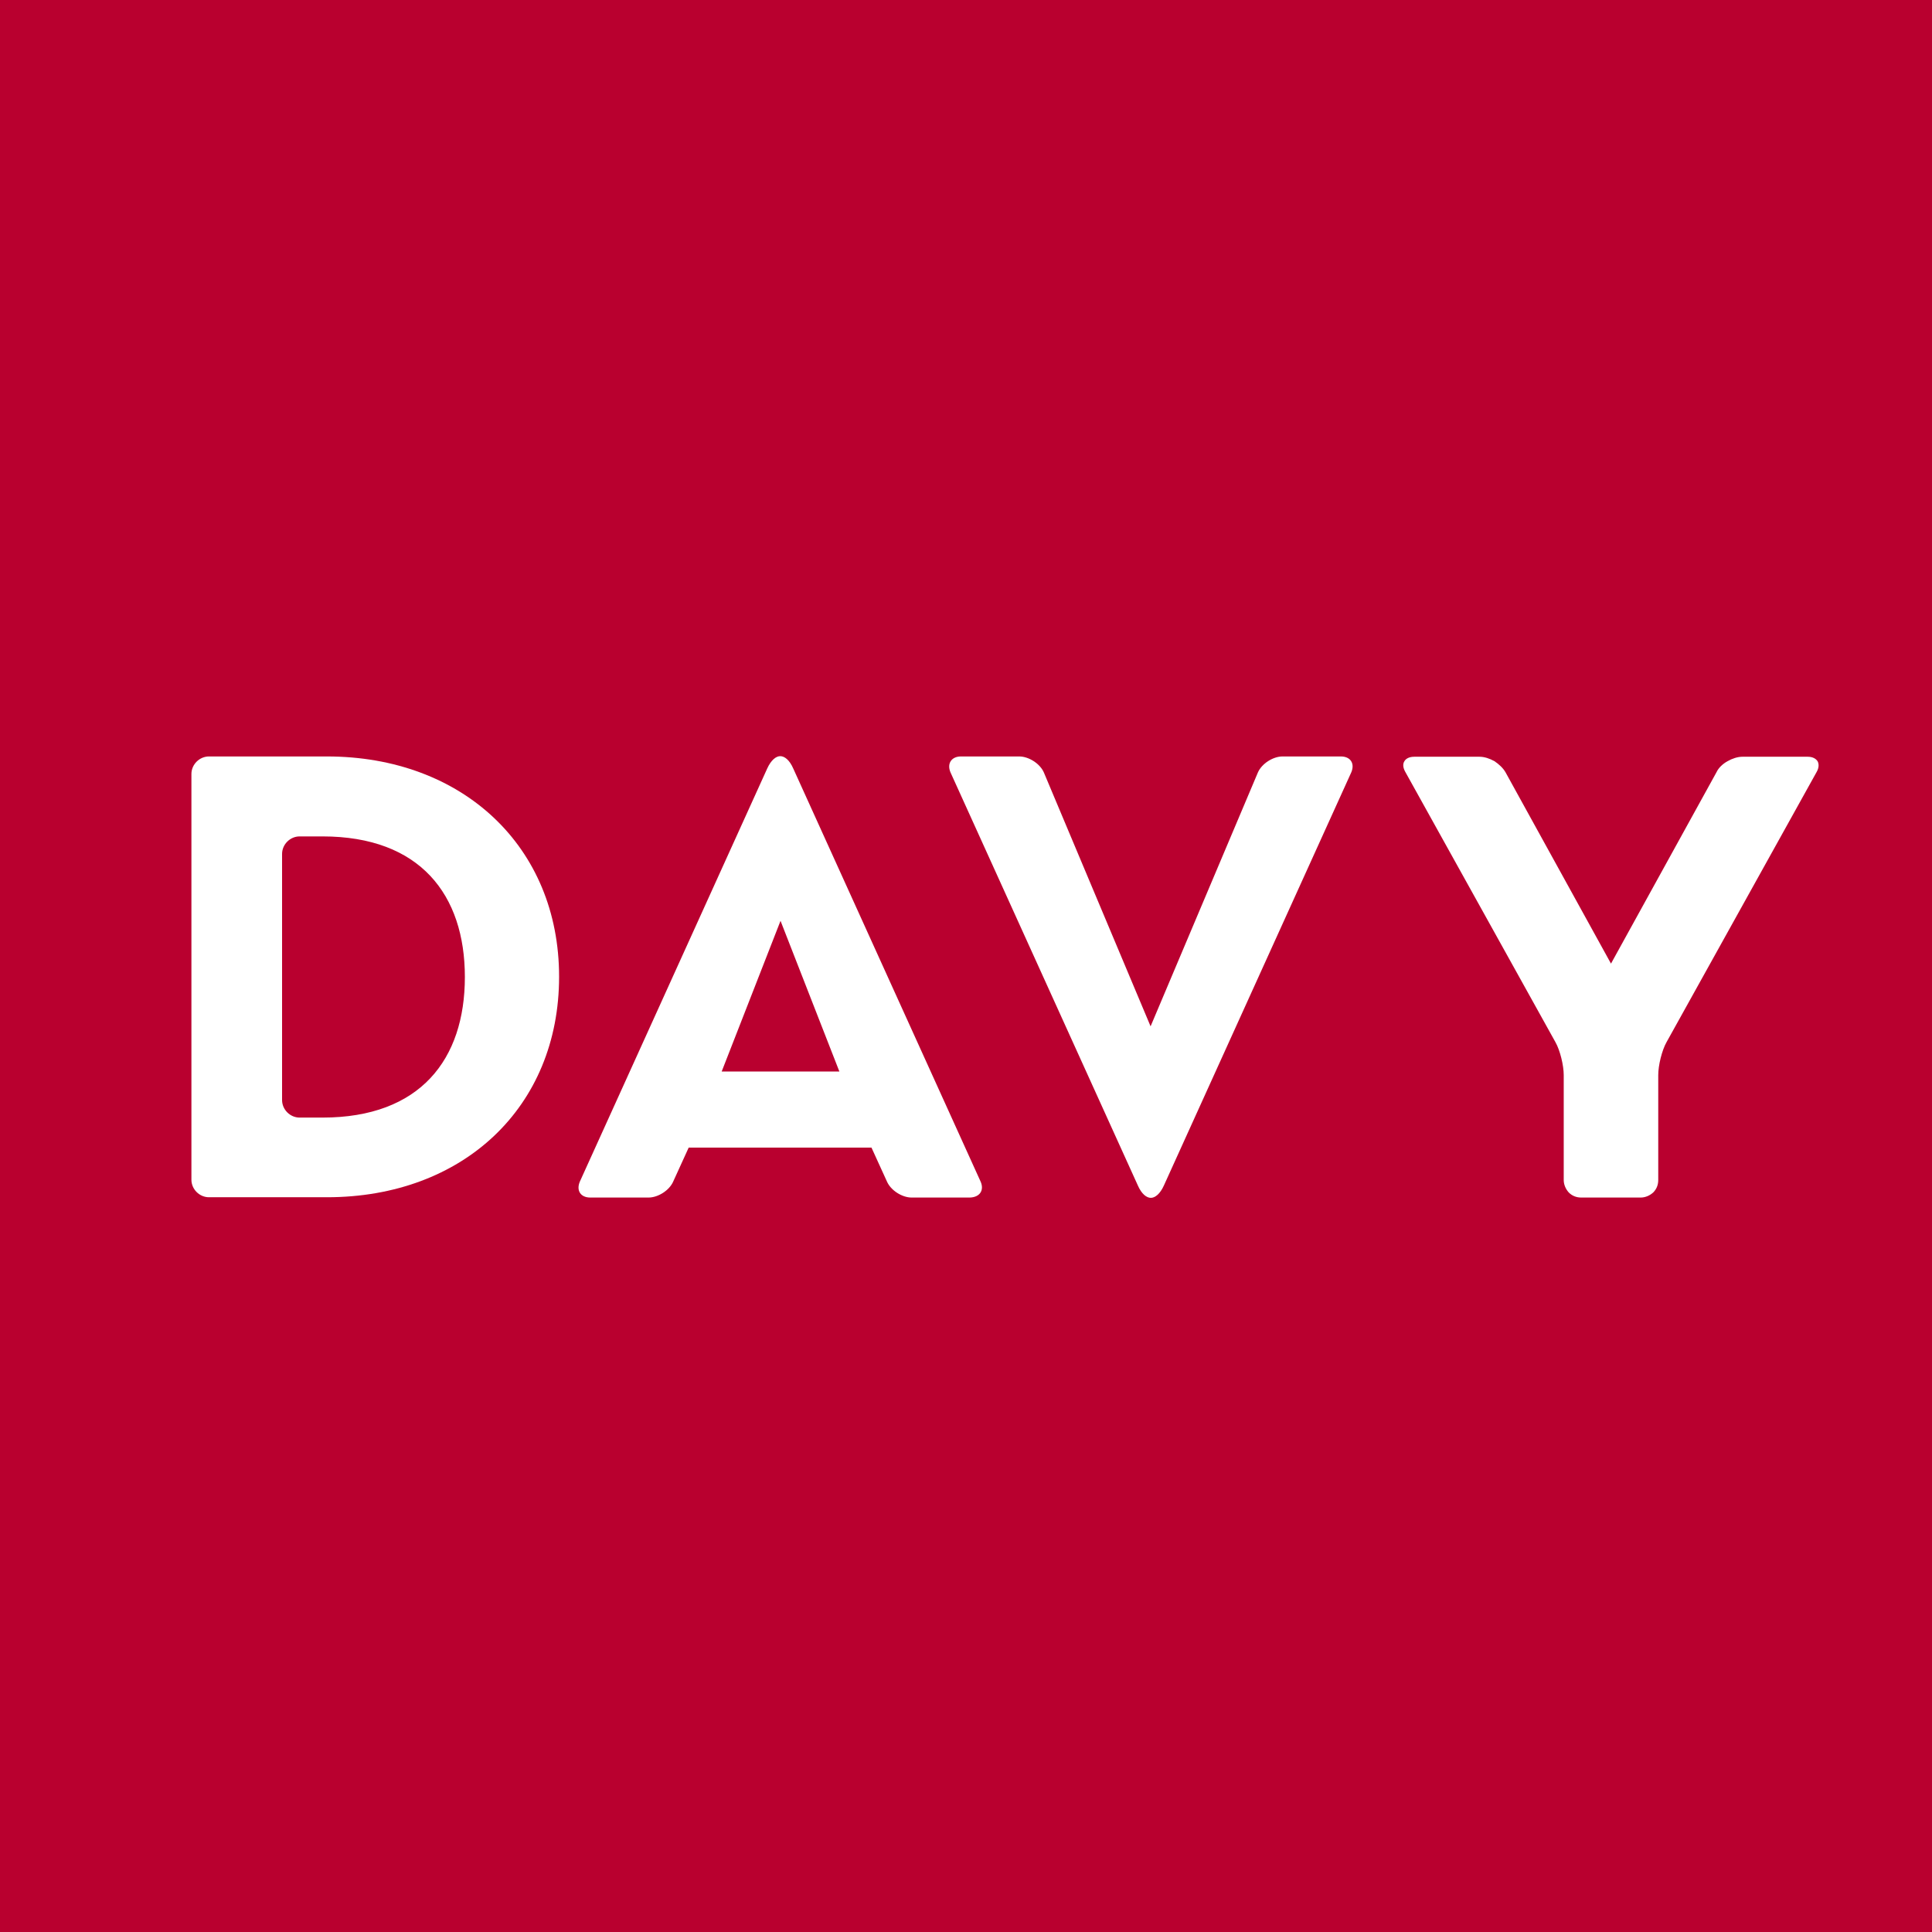<?xml version="1.0" encoding="utf-8"?>
<!-- Generator: Adobe Illustrator 26.0.0, SVG Export Plug-In . SVG Version: 6.00 Build 0)  -->
<svg version="1.1" id="Layer_1" xmlns="http://www.w3.org/2000/svg" xmlns:xlink="http://www.w3.org/1999/xlink" x="0px" y="0px"
	 viewBox="0 0 650 650" style="enable-background:new 0 0 650 650;" xml:space="preserve">
<rect x="0" y="0" width="650" height="650" fill="#333333" stroke="none"/>
<style type="text/css">
	.st0{clip-path:url(#SVGID_00000091708247841267886360000002316475875278764196_);fill:#B9002F;}
	.st1{clip-path:url(#SVGID_00000091708247841267886360000002316475875278764196_);}
	.st2{clip-path:url(#SVGID_00000015342699888946686070000005229464712089758615_);fill:#FFFFFF;}
</style>
<g>
	<g>
		<defs>
			<rect id="SVGID_1_" width="650" height="650"/>
		</defs>
		<clipPath id="SVGID_00000034085133862859281930000012649540282456805540_">
			<use xlink:href="#SVGID_1_"  style="overflow:visible;"/>
		</clipPath>
		
			<rect y="0" style="clip-path:url(#SVGID_00000034085133862859281930000012649540282456805540_);fill:#B9002F;" width="650" height="650"/>
		<g style="clip-path:url(#SVGID_00000034085133862859281930000012649540282456805540_);">
			<defs>
				<rect id="SVGID_00000109001768046240711960000012866838266895381391_" y="0" width="650" height="650"/>
			</defs>
			<clipPath id="SVGID_00000134219945551843659280000017872079731075437738_">
				<use xlink:href="#SVGID_00000109001768046240711960000012866838266895381391_"  style="overflow:visible;"/>
			</clipPath>
			<path style="clip-path:url(#SVGID_00000134219945551843659280000017872079731075437738_);fill:#FFFFFF;" d="M611.5,256.1
				c-0.6-0.9-1.7-1.5-3.3-1.5h-22c-1.6,0-3.4,0.6-5,1.5c-1.6,0.9-3,2.2-3.7,3.7l-35.5,64.4l-35.5-64.4c-0.8-1.4-2.2-2.7-3.7-3.7
				c-1.6-0.9-3.4-1.5-5-1.5h-22c-1.6,0-2.8,0.6-3.3,1.5c-0.6,0.9-0.5,2.2,0.3,3.6l50.5,90.9c0.8,1.4,1.5,3.4,2,5.4
				c0.5,2,0.8,4.1,0.8,5.7v35.3c0,1.6,0.7,3.1,1.7,4.2c1.1,1.1,2.5,1.7,4.2,1.7h20c1.6,0,3.1-0.7,4.2-1.7c1.1-1.1,1.7-2.5,1.7-4.2
				v-35.3c0-1.6,0.3-3.7,0.8-5.7c0.5-2,1.2-4,2-5.4l50.5-90.9C612,258.3,612,257,611.5,256.1"/>
			<path style="clip-path:url(#SVGID_00000134219945551843659280000017872079731075437738_);fill:#FFFFFF;" d="M110,254.5H70.3
				c-3.2,0-5.9,2.7-5.9,5.9v136.5c0,3.2,2.7,5.9,5.9,5.9H110c45.8,0,78.1-30.3,78.1-74.2C188.1,284.8,155.6,254.5,110,254.5
				 M108.5,376h-7.7c-3.2,0-5.9-2.7-5.9-5.9v-82.8c0-3.2,2.7-5.9,5.9-5.9h7.7c32.9,0,47.9,19.7,47.9,47.3
				C156.4,356.4,141.4,376,108.5,376"/>
			<path style="clip-path:url(#SVGID_00000134219945551843659280000017872079731075437738_);fill:#FFFFFF;" d="M329.9,397.5
				l-63-138.9c-1.3-3-3-4.2-4.4-4.2s-3.1,1.3-4.4,4.2l-63,138.9c-1.3,3,0.2,5.4,3.5,5.4h19.6c3.2,0,7-2.4,8.3-5.4
				c0,0,5.2-11.4,5.2-11.4c0,0,61.5,0,61.5,0c0,0,5.2,11.4,5.2,11.4c1.3,3,5.1,5.4,8.3,5.4h19.6
				C329.7,402.8,331.2,400.4,329.9,397.5 M242.8,360.5l19.8-50.7l19.8,50.7H242.8z"/>
			<path style="clip-path:url(#SVGID_00000134219945551843659280000017872079731075437738_);fill:#FFFFFF;" d="M387.1,345.3
				l-35.9-85.4c-1.3-3-5.1-5.4-8.3-5.4h-19.6c-3.2,0-4.8,2.4-3.5,5.4l63,138.9c1.3,3,3,4.2,4.4,4.2c1.4,0,3.1-1.3,4.4-4.2l63-138.9
				c1.3-3-0.2-5.4-3.5-5.4h-19.6c-3.2,0-7,2.4-8.3,5.4L387.1,345.3z"/>
		</g>
	</g>
</g>
</svg>
